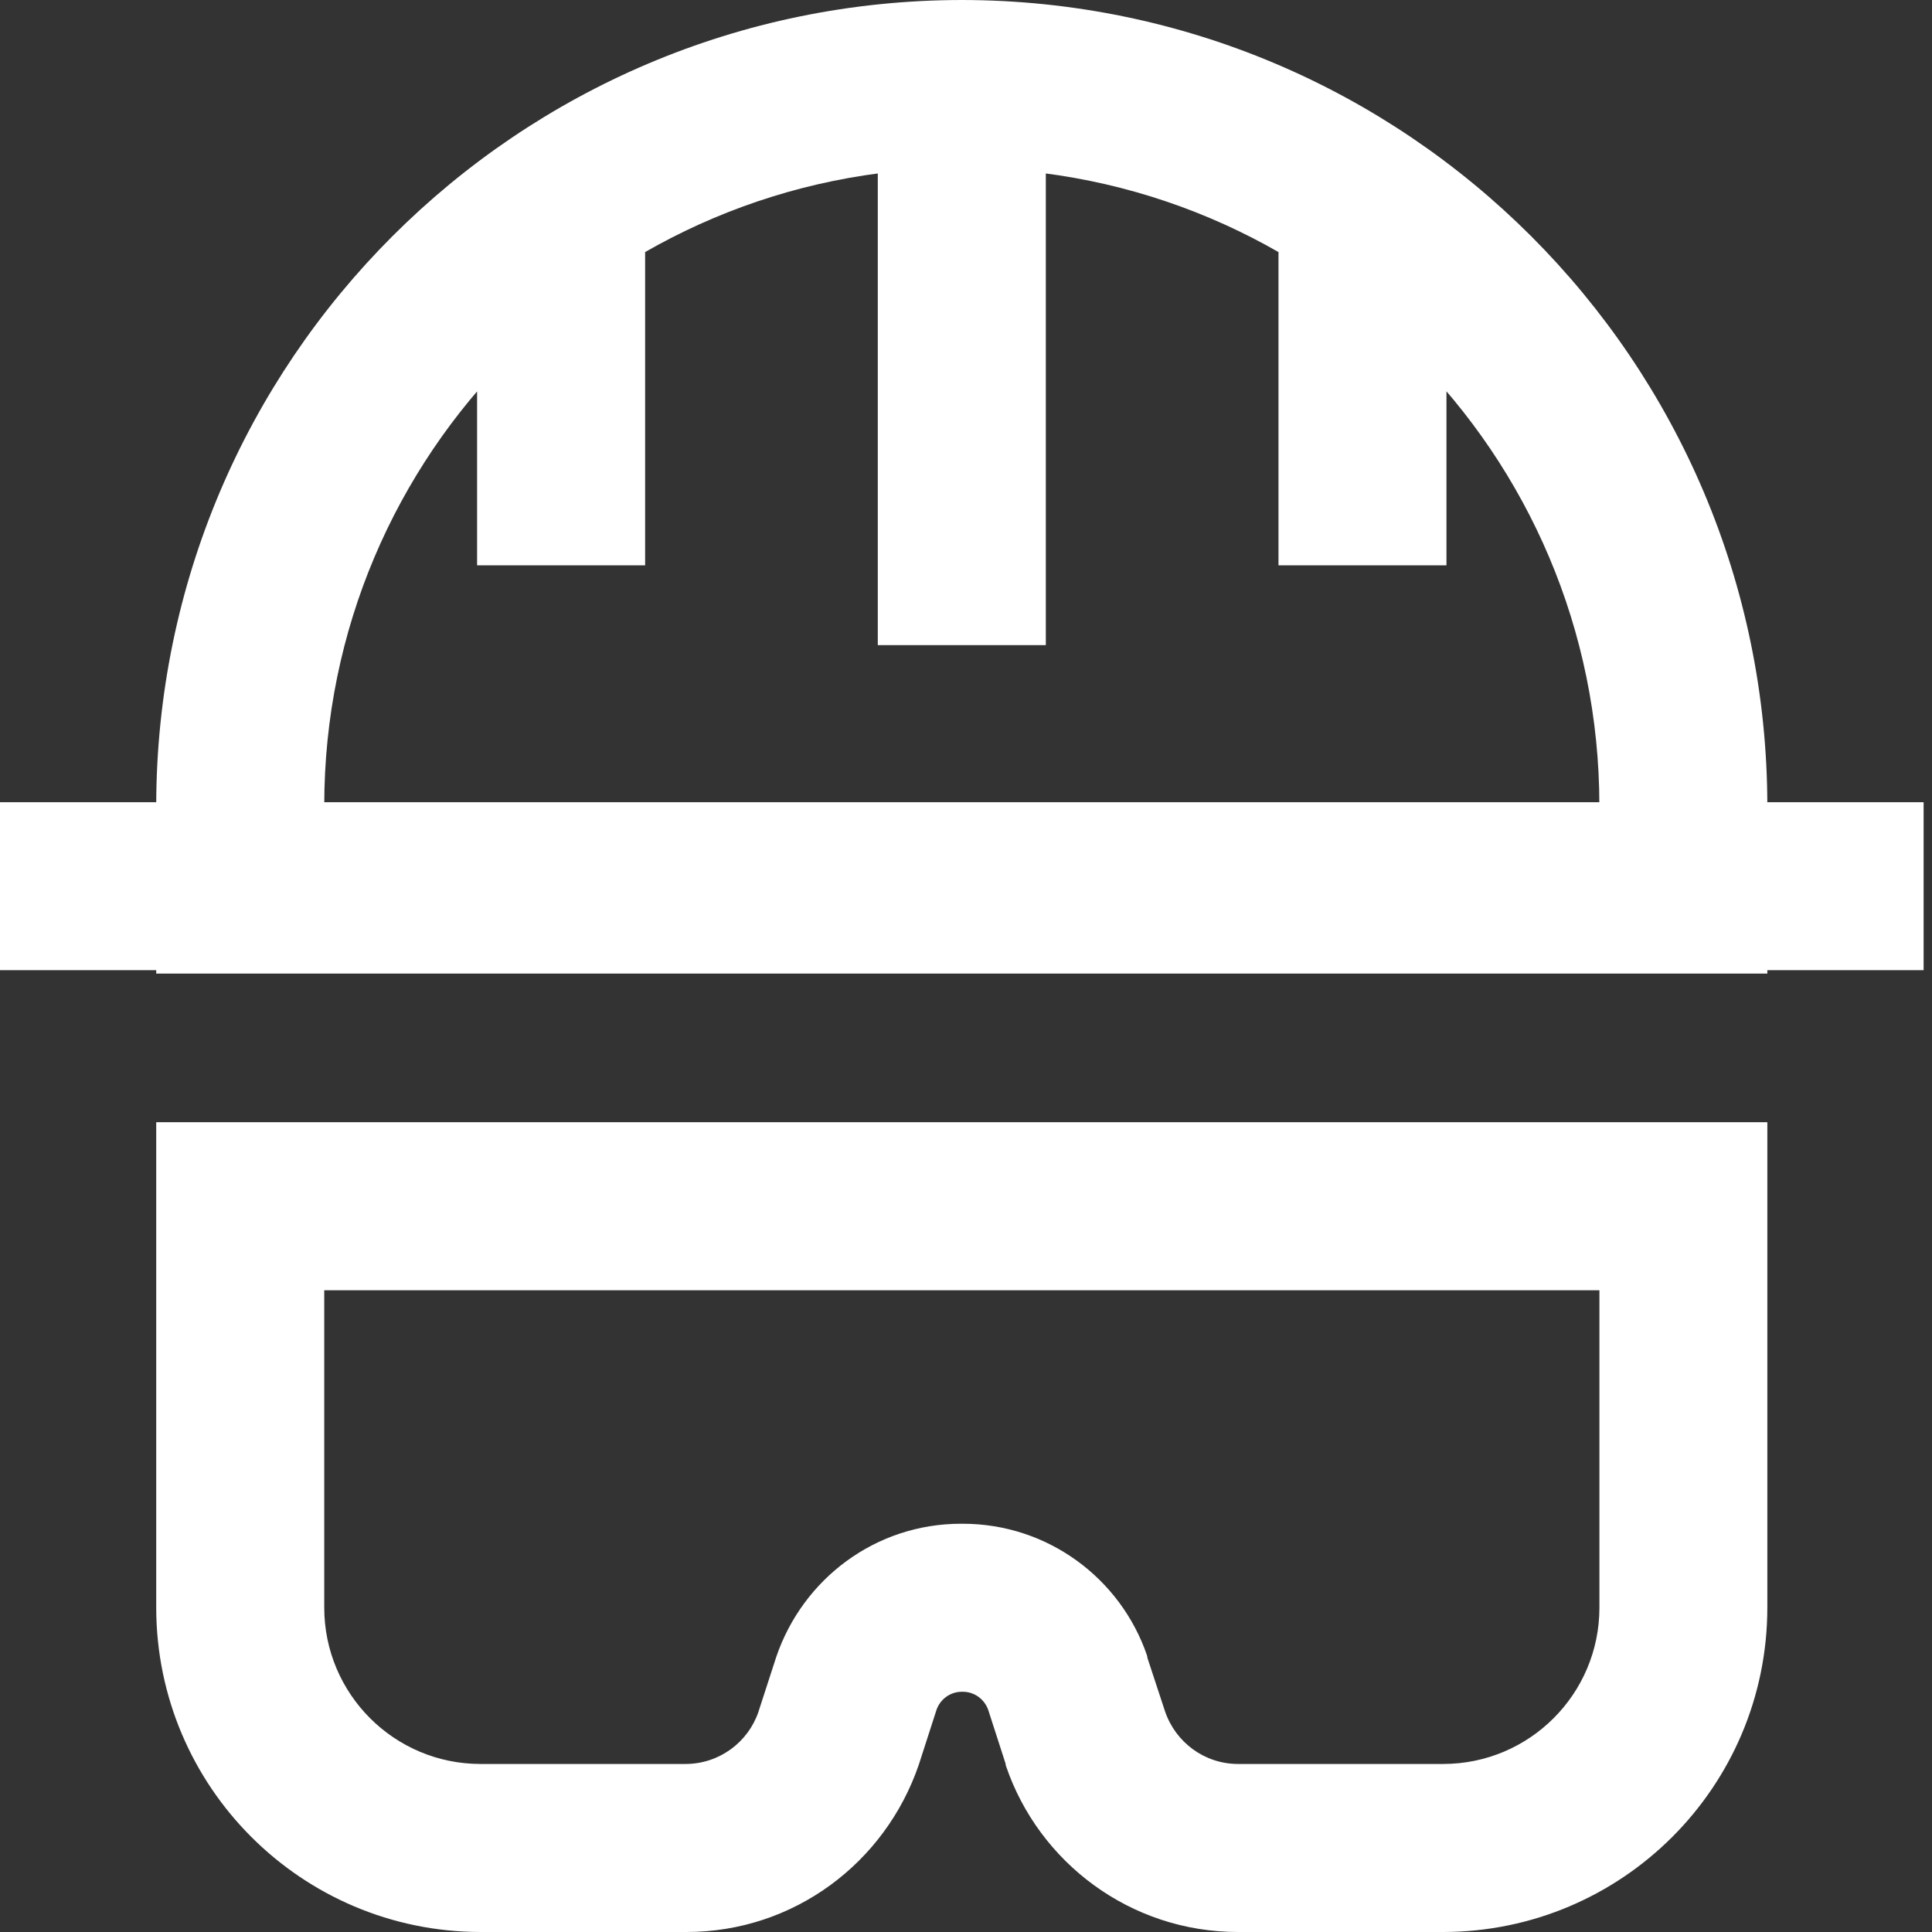 <svg width="35" height="35" viewBox="0 0 35 35" fill="none" xmlns="http://www.w3.org/2000/svg">
<rect x="0" y="0" width="35" height="35" fill="#333333" stroke="none"/>
<path d="M11.687 10.241H8.643V2.967H11.687V10.241ZM26.204 10.241H23.161V2.967H26.204V10.241ZM26.143 35H22.428C20.48 35 18.825 33.745 18.227 32L18.218 31.969V31.953L17.902 30.975C17.834 30.784 17.655 30.649 17.445 30.648H17.422C17.212 30.649 17.034 30.784 16.967 30.972L16.966 30.975L16.645 31.969C16.038 33.745 14.383 35 12.435 35H8.704C5.462 34.996 2.834 32.369 2.83 29.126V20.33H32.017V29.126C32.014 32.369 29.386 34.996 26.144 35H26.143H26.143ZM21.107 31.007C21.299 31.564 21.819 31.956 22.431 31.956H26.145C27.707 31.955 28.974 30.689 28.975 29.126V23.374H5.874V29.126C5.876 30.689 7.142 31.955 8.704 31.956H12.417C13.029 31.956 13.549 31.564 13.738 31.017L13.741 31.007L14.064 30.012C14.547 28.601 15.861 27.604 17.409 27.604H17.441C18.988 27.604 20.303 28.601 20.778 29.987L20.785 30.012V30.029L21.107 31.007ZM34.848 17.576H0V14.533H34.848L34.848 17.576ZM17.424 0C25.48 0.009 32.009 6.537 32.017 14.593V17.637H2.83V14.594C2.839 6.537 9.368 0.009 17.423 3.41609e-05H17.424L17.424 0ZM28.974 14.593C28.974 8.215 23.803 3.043 17.424 3.043C11.045 3.043 5.874 8.215 5.874 14.593H28.974ZM18.946 11.687H15.902V1.522H18.946V11.687Z" fill="white"/>
</svg>
